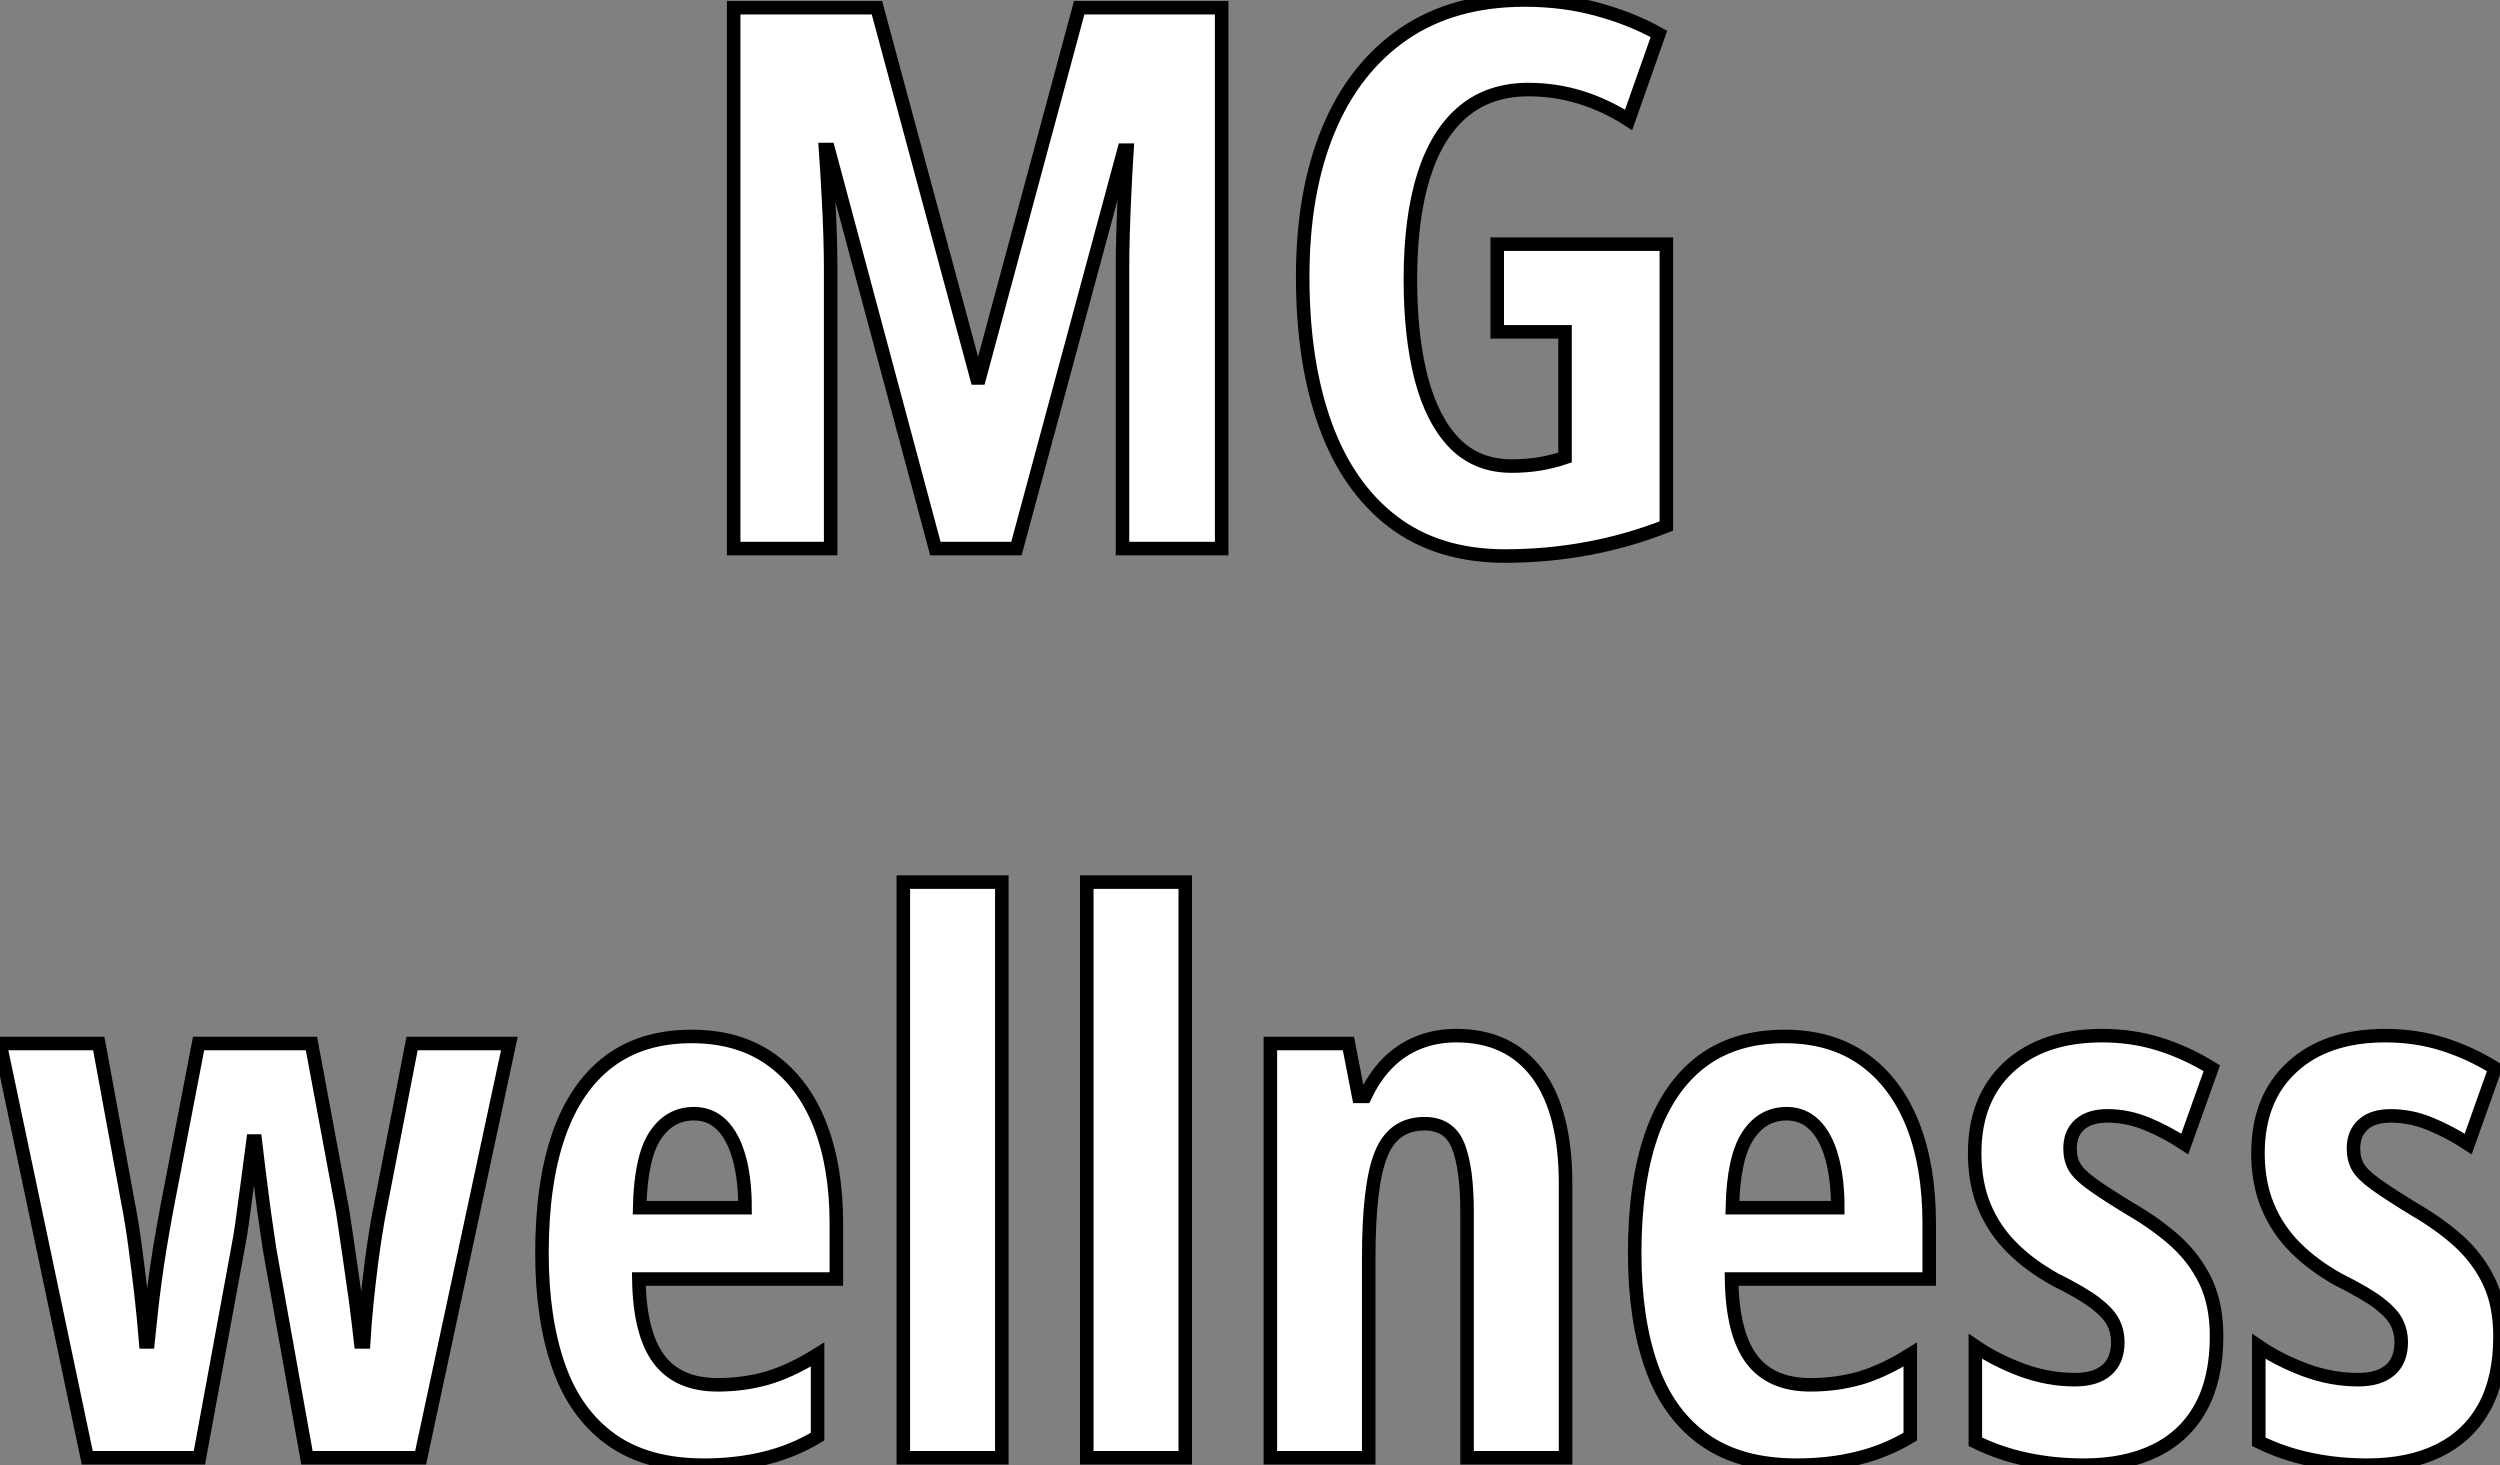 <?xml version="1.0" standalone="no"?>
<svg xmlns="http://www.w3.org/2000/svg" viewBox="0.33 -40.55 184.79 108.3"><rect x="0.33" y="-40.55" width="184.79" height="108.3" fill="#808080" stroke="none"/><path d="M75.46 0L69.47 0L61.56-29.50L61.35-29.50Q61.48-27.67 61.56-26.06Q61.65-24.45 61.69-23.08Q61.73-21.71 61.73-20.62L61.73-20.62L61.73 0L54.56 0L54.56-39.98L65.15-39.98L72.53-12.61L72.72-12.61L80.10-39.98L90.63-39.98L90.63 0L83.30 0L83.30-20.67Q83.30-21.90 83.34-23.26Q83.38-24.61 83.45-26.15Q83.52-27.70 83.63-29.45L83.63-29.45L83.41-29.45L75.46 0ZM111.00-16.02L111.00-22.50L123.50-22.50L123.50-1.67Q120.65-0.55 117.66 0Q114.67 0.55 111.58 0.55L111.58 0.55Q106.63 0.55 103.30-1.98Q99.98-4.51 98.30-9.13Q96.62-13.75 96.62-20.10L96.62-20.10Q96.62-26.36 98.52-30.94Q100.42-35.52 104.08-38.04Q107.75-40.55 113.03-40.55L113.03-40.55Q115.92-40.55 118.44-39.85Q120.96-39.16 122.95-38.04L122.95-38.04L120.71-31.69Q118.99-32.79 117.14-33.36Q115.29-33.93 113.30-33.93L113.30-33.93Q110.43-33.93 108.49-32.31Q106.54-30.68 105.56-27.55Q104.58-24.42 104.58-19.88L104.58-19.88Q104.58-15.70 105.38-12.59Q106.19-9.49 107.84-7.79Q109.50-6.10 112.07-6.10L112.07-6.10Q113.13-6.10 114.13-6.26Q115.13-6.43 116.01-6.73L116.01-6.73L116.01-16.02L111.00-16.02Z" fill="white" stroke="black" transform="scale(1,1)"/><path d="M31.42 67.20L23.02 67.20L20.26 51.81Q20.13 50.85 19.97 49.82Q19.82 48.80 19.69 47.76Q19.55 46.72 19.43 45.71Q19.30 44.70 19.20 43.79L19.20 43.79L19.03 43.79Q18.89 44.81 18.76 45.86Q18.62 46.91 18.48 47.95Q18.35 48.99 18.21 49.96Q18.07 50.93 17.91 51.75L17.91 51.75L15.07 67.20L6.78 67.20L0.33 36.58L7.63 36.58L9.79 48.33Q10.09 49.86 10.32 51.60Q10.55 53.34 10.76 55.13Q10.96 56.92 11.10 58.64L11.10 58.64L11.27 58.64Q11.38 57.58 11.50 56.45Q11.62 55.33 11.79 54.10Q11.95 52.87 12.17 51.55Q12.39 50.22 12.66 48.77L12.66 48.77L15.01 36.58L23.35 36.58L25.65 48.93Q25.89 50.55 26.14 52.23Q26.39 53.91 26.61 55.52Q26.82 57.14 26.99 58.64L26.99 58.64L27.21 58.64Q27.29 57.27 27.44 55.78Q27.59 54.29 27.79 52.71Q28 51.12 28.27 49.56L28.27 49.56L30.79 36.58L37.98 36.58L31.42 67.20ZM51.46 36.06L51.46 36.06Q54.91 36.06 57.30 37.75Q59.69 39.45 60.92 42.55Q62.15 45.65 62.15 49.89L62.15 49.89L62.15 53.99L47.55 53.99Q47.61 58.01 49.03 59.91Q50.45 61.81 53.38 61.81L53.38 61.81Q55.32 61.81 57.05 61.31Q58.79 60.80 60.76 59.57L60.76 59.57L60.76 65.64Q58.93 66.74 56.85 67.24Q54.77 67.75 52.36 67.75L52.36 67.75Q48.15 67.75 45.50 65.85Q42.85 63.95 41.62 60.43Q40.39 56.92 40.39 52.08L40.39 52.08Q40.39 46.91 41.63 43.34Q42.88 39.77 45.34 37.91Q47.80 36.06 51.46 36.06ZM51.63 41.77L51.63 41.77Q49.82 41.77 48.75 43.40Q47.69 45.02 47.61 48.72L47.61 48.72L55.40 48.72Q55.40 46.56 54.96 45.00Q54.52 43.44 53.68 42.60Q52.83 41.77 51.63 41.77ZM74.38 24.65L74.38 67.20L67.10 67.20L67.10 24.65L74.38 24.65ZM87.94 24.65L87.94 67.20L80.66 67.20L80.66 24.65L87.94 24.65ZM107.98 36.00L107.98 36.00Q111.86 36.00 113.96 38.80Q116.05 41.61 116.05 46.94L116.05 46.94L116.05 67.20L108.77 67.20L108.77 49.04Q108.77 45.82 108.12 44.16Q107.46 42.51 105.63 42.51L105.63 42.51Q103.33 42.51 102.42 44.75Q101.50 46.99 101.50 52.46L101.50 52.46L101.50 67.20L94.23 67.20L94.23 36.58L100.00 36.58L100.76 40.49L101.23 40.49Q101.91 39.04 102.89 38.04Q103.88 37.04 105.16 36.52Q106.45 36.00 107.98 36.00ZM132.23 36.06L132.23 36.06Q135.68 36.06 138.07 37.75Q140.46 39.45 141.70 42.55Q142.93 45.65 142.93 49.89L142.93 49.89L142.93 53.99L128.32 53.99Q128.38 58.01 129.80 59.91Q131.22 61.81 134.15 61.81L134.15 61.81Q136.09 61.81 137.83 61.31Q139.56 60.80 141.53 59.57L141.53 59.57L141.53 65.64Q139.70 66.74 137.62 67.24Q135.54 67.75 133.14 67.75L133.14 67.75Q128.93 67.75 126.27 65.85Q123.62 63.95 122.39 60.43Q121.16 56.92 121.16 52.08L121.16 52.08Q121.16 46.91 122.40 43.34Q123.65 39.77 126.11 37.91Q128.57 36.06 132.23 36.06ZM132.40 41.77L132.40 41.77Q130.59 41.77 129.53 43.40Q128.46 45.02 128.38 48.72L128.38 48.72L136.17 48.72Q136.17 46.56 135.73 45.00Q135.30 43.44 134.45 42.60Q133.60 41.77 132.40 41.77ZM164.17 58.23L164.17 58.23Q164.17 61.35 163.01 63.47Q161.85 65.59 159.65 66.67Q157.45 67.75 154.36 67.75L154.36 67.75Q152.14 67.75 150.13 67.32Q148.12 66.90 146.34 66.02L146.34 66.02L146.34 58.97Q147.82 59.98 149.76 60.71Q151.70 61.43 153.70 61.43L153.70 61.43Q155.23 61.43 156.05 60.72Q156.87 60.01 156.87 58.64L156.87 58.64Q156.87 57.88 156.54 57.21Q156.21 56.54 155.23 55.78Q154.25 55.03 152.28 54.05L152.28 54.05Q150.39 53.01 149.05 51.67Q147.71 50.33 147 48.61Q146.29 46.88 146.29 44.70L146.29 44.70Q146.29 40.65 148.80 38.33Q151.32 36.00 155.70 36.00L155.70 36.00Q157.94 36.00 159.92 36.62Q161.90 37.23 163.82 38.41L163.82 38.41L161.82 44.01Q160.51 43.14 159.06 42.54Q157.61 41.93 156.11 41.93L156.11 41.93Q154.77 41.93 154.05 42.58Q153.34 43.22 153.34 44.34L153.34 44.34Q153.34 45.13 153.67 45.71Q154 46.28 154.97 46.98Q155.94 47.68 157.83 48.83L157.83 48.83Q159.71 49.92 161.14 51.20Q162.56 52.49 163.37 54.18Q164.17 55.88 164.17 58.23ZM185.12 58.23L185.12 58.23Q185.12 61.35 183.96 63.47Q182.79 65.59 180.59 66.67Q178.39 67.75 175.30 67.75L175.30 67.75Q173.09 67.75 171.08 67.32Q169.07 66.90 167.29 66.02L167.29 66.02L167.29 58.97Q168.77 59.98 170.71 60.71Q172.65 61.43 174.64 61.43L174.64 61.43Q176.18 61.43 177.00 60.72Q177.82 60.01 177.82 58.64L177.82 58.64Q177.82 57.88 177.49 57.21Q177.16 56.54 176.18 55.78Q175.19 55.03 173.22 54.05L173.22 54.05Q171.34 53.01 170.00 51.67Q168.66 50.33 167.95 48.61Q167.23 46.88 167.23 44.70L167.23 44.70Q167.23 40.65 169.75 38.33Q172.27 36.00 176.64 36.00L176.64 36.00Q178.88 36.00 180.87 36.62Q182.85 37.23 184.76 38.41L184.76 38.41L182.77 44.01Q181.45 43.14 180.00 42.54Q178.55 41.93 177.05 41.93L177.05 41.93Q175.71 41.93 175 42.58Q174.29 43.22 174.29 44.34L174.29 44.34Q174.29 45.13 174.62 45.71Q174.95 46.28 175.92 46.98Q176.89 47.68 178.77 48.83L178.77 48.83Q180.66 49.92 182.08 51.20Q183.50 52.49 184.31 54.18Q185.12 55.88 185.12 58.23Z" fill="white" stroke="black" transform="scale(1,1)"/></svg>